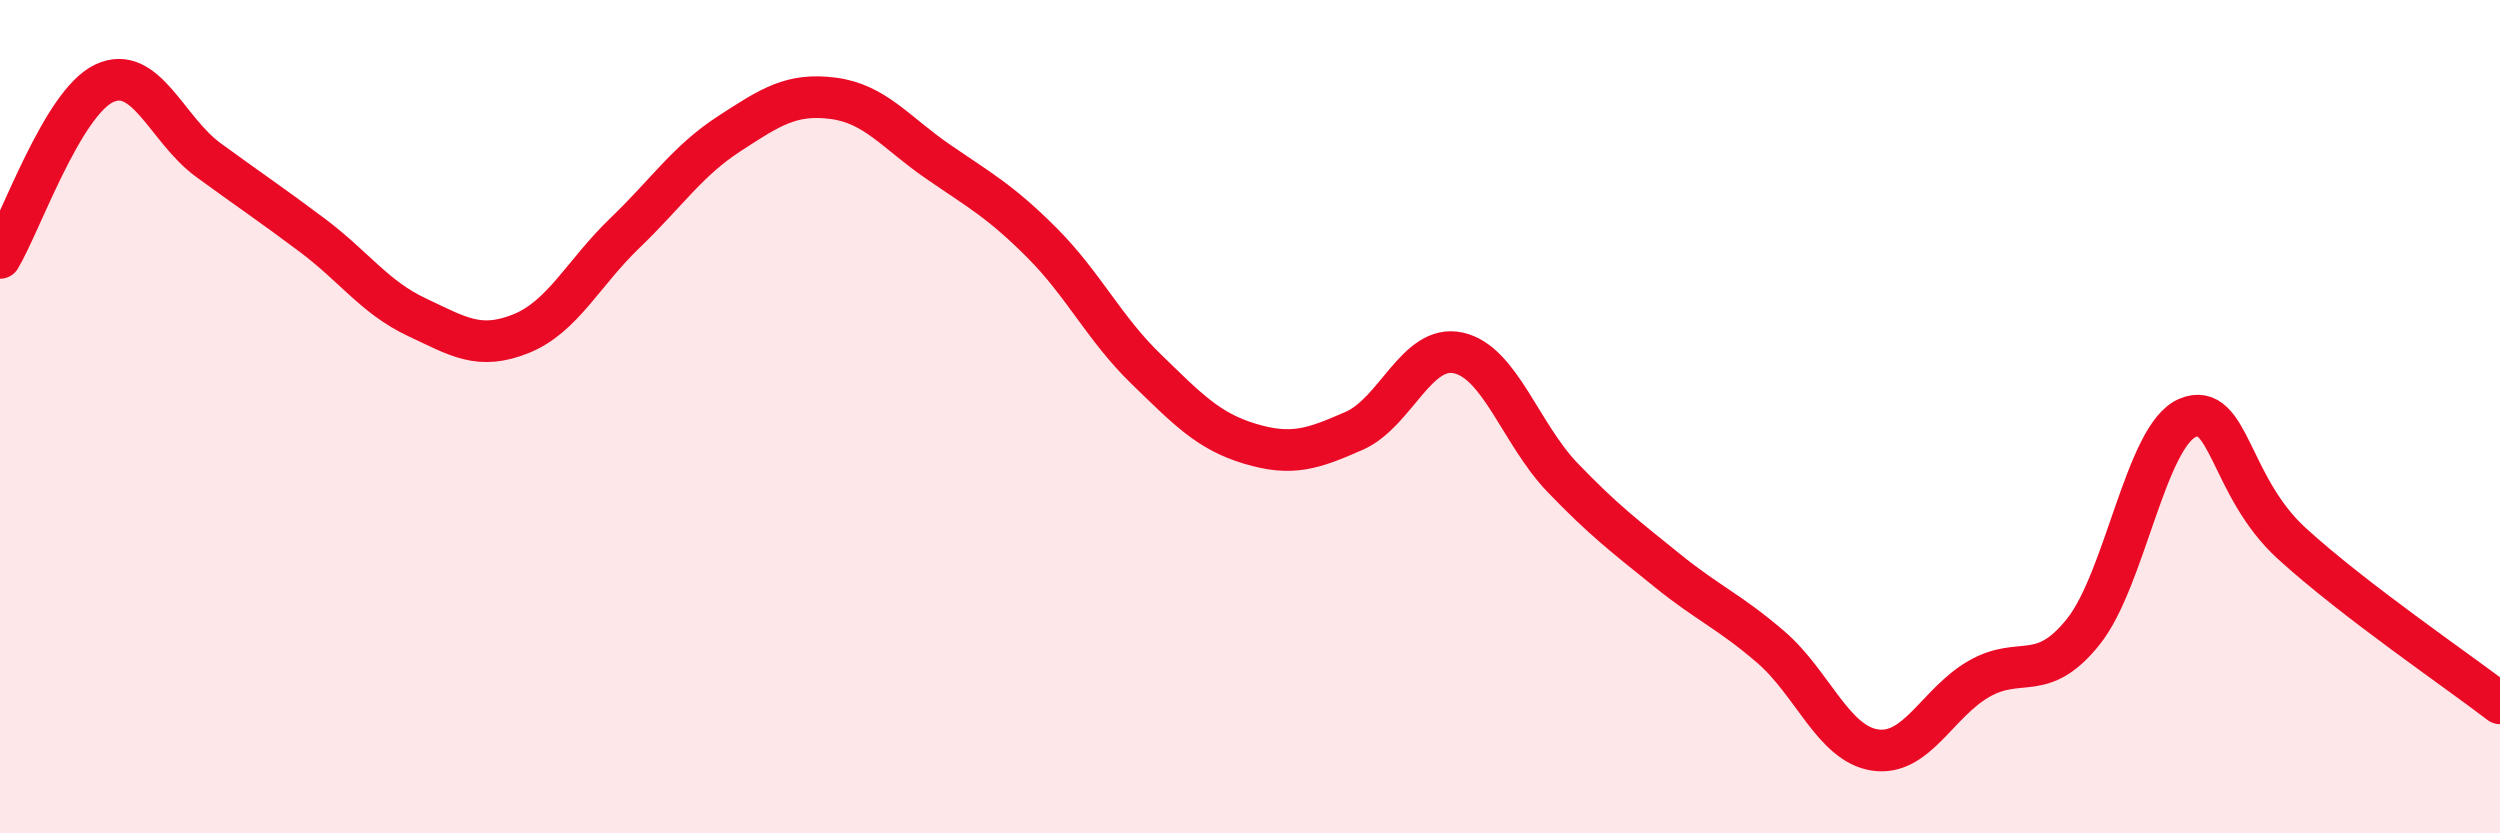 
    <svg width="60" height="20" viewBox="0 0 60 20" xmlns="http://www.w3.org/2000/svg">
      <path
        d="M 0,6.19 C 0.5,5.35 1.5,2.47 2.5,2 C 3.5,1.53 4,3.11 5,3.84 C 6,4.57 6.5,4.9 7.5,5.65 C 8.5,6.4 9,7.14 10,7.61 C 11,8.08 11.5,8.41 12.5,8.01 C 13.5,7.61 14,6.55 15,5.59 C 16,4.63 16.5,3.86 17.5,3.21 C 18.5,2.56 19,2.23 20,2.36 C 21,2.49 21.5,3.18 22.5,3.87 C 23.5,4.56 24,4.82 25,5.82 C 26,6.82 26.5,7.88 27.5,8.85 C 28.5,9.82 29,10.35 30,10.65 C 31,10.95 31.5,10.78 32.5,10.34 C 33.5,9.9 34,8.25 35,8.47 C 36,8.69 36.5,10.42 37.5,11.46 C 38.5,12.5 39,12.87 40,13.68 C 41,14.49 41.5,14.67 42.5,15.53 C 43.5,16.39 44,17.85 45,18 C 46,18.15 46.5,16.86 47.5,16.29 C 48.5,15.72 49,16.41 50,15.16 C 51,13.91 51.5,10.45 52.5,10.03 C 53.5,9.61 53.5,11.67 55,13.04 C 56.5,14.41 59,16.11 60,16.88L60 20L0 20Z"
        fill="#EB0A25"
        opacity="0.1"
        stroke-linecap="round"
        stroke-linejoin="round"
      />
      <path
        d="M 0,6.19 C 0.5,5.35 1.5,2.47 2.5,2 C 3.5,1.53 4,3.11 5,3.84 C 6,4.57 6.5,4.9 7.5,5.65 C 8.5,6.4 9,7.14 10,7.61 C 11,8.08 11.5,8.41 12.5,8.01 C 13.5,7.61 14,6.55 15,5.59 C 16,4.63 16.5,3.86 17.5,3.21 C 18.5,2.56 19,2.23 20,2.36 C 21,2.49 21.5,3.18 22.5,3.87 C 23.5,4.56 24,4.82 25,5.82 C 26,6.82 26.5,7.88 27.5,8.85 C 28.5,9.82 29,10.35 30,10.65 C 31,10.95 31.5,10.78 32.5,10.34 C 33.5,9.9 34,8.25 35,8.47 C 36,8.69 36.5,10.42 37.5,11.46 C 38.5,12.5 39,12.87 40,13.68 C 41,14.49 41.5,14.67 42.5,15.53 C 43.5,16.39 44,17.85 45,18 C 46,18.15 46.5,16.86 47.5,16.29 C 48.5,15.72 49,16.41 50,15.16 C 51,13.91 51.5,10.45 52.5,10.03 C 53.5,9.61 53.5,11.67 55,13.04 C 56.5,14.41 59,16.11 60,16.88"
        stroke="#EB0A25"
        stroke-width="1"
        fill="none"
        stroke-linecap="round"
        stroke-linejoin="round"
      />
    </svg>
  